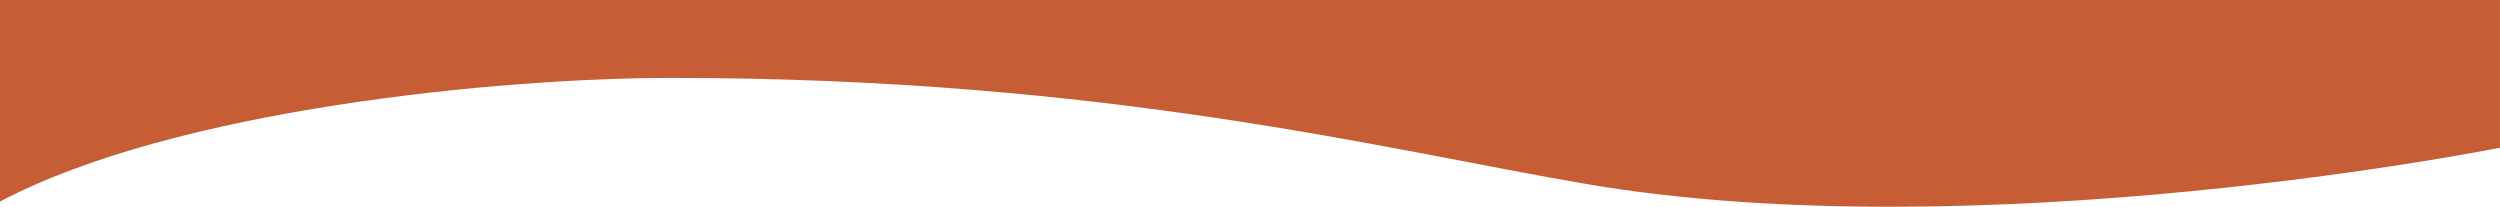 <?xml version="1.0" encoding="UTF-8"?> <svg xmlns="http://www.w3.org/2000/svg" viewBox="0 0 1920 158.8"> <defs> <style>.cls-1{fill:#c75d34;}</style> </defs> <title>Ресурс 53</title> <g id="Слой_2" data-name="Слой 2"> <g id="Слой_3" data-name="Слой 3"> <path class="cls-1" d="M1218,141.27c-152.53-26-367-81.44-702-81.44-132.38,0-382,24-516,95V0H1920V113.45S1522.36,193.11,1218,141.27Z"></path> </g> </g> </svg> 